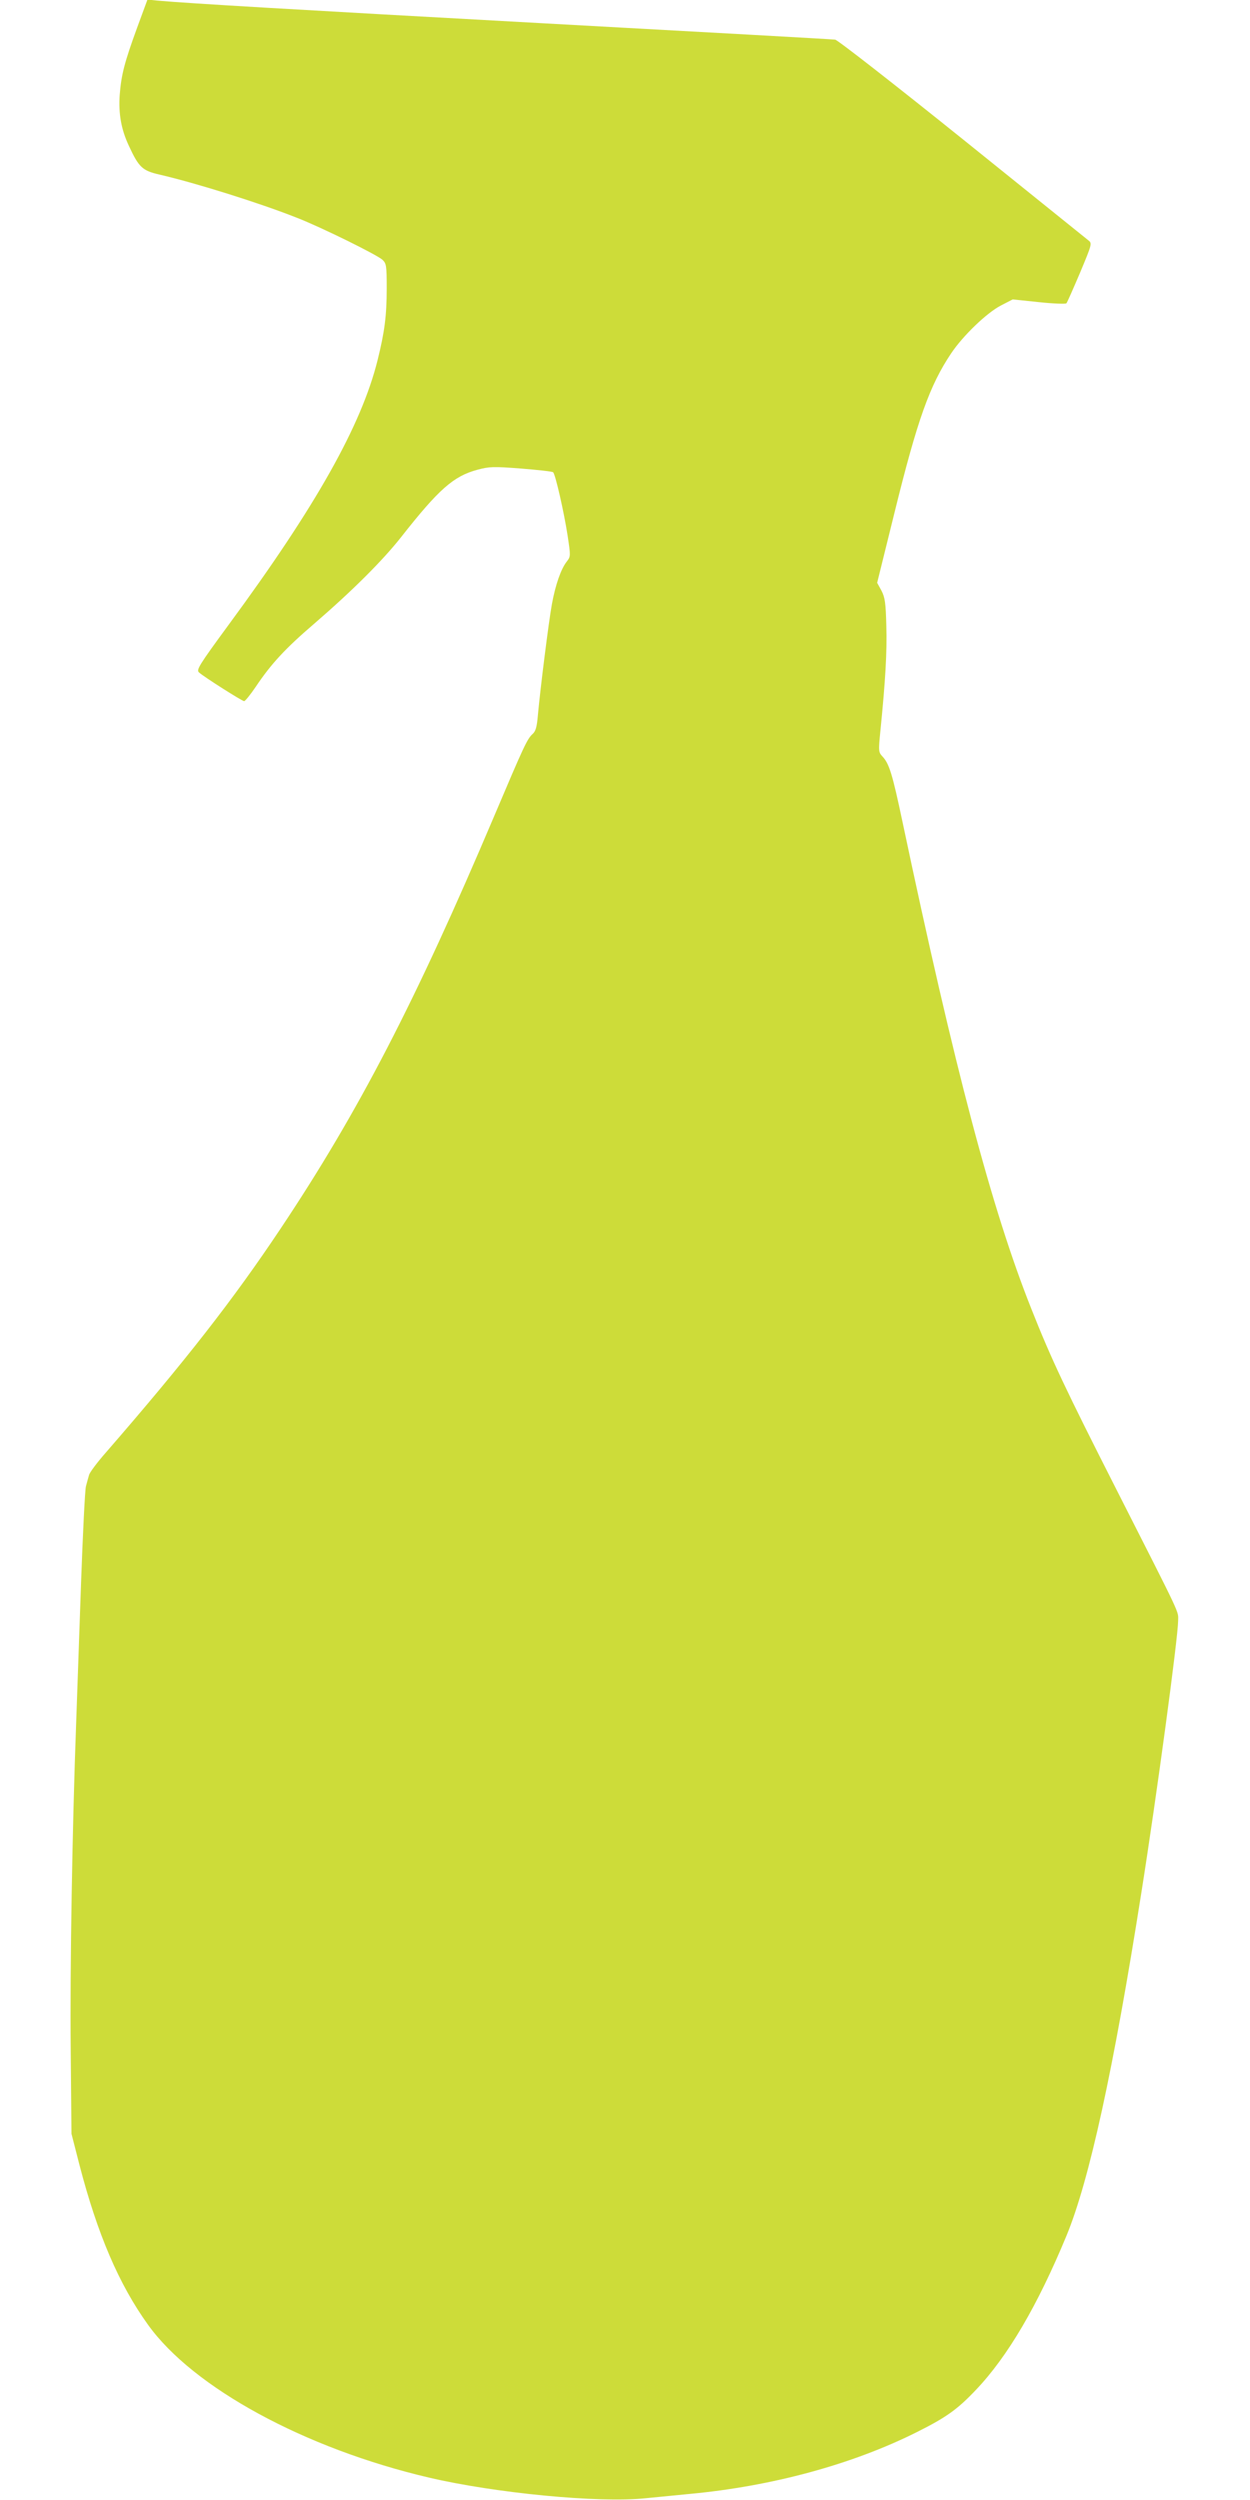 <?xml version="1.0" standalone="no"?>
<!DOCTYPE svg PUBLIC "-//W3C//DTD SVG 20010904//EN"
 "http://www.w3.org/TR/2001/REC-SVG-20010904/DTD/svg10.dtd">
<svg version="1.0" xmlns="http://www.w3.org/2000/svg"
 width="640pt" height="1280pt" viewBox="0 0 640 1280"
 preserveAspectRatio="xMidYMid meet">
<g transform="translate(0,1280) scale(0.1,-0.1)"
fill="#cddc39" stroke="none">
<path d="M702 12658 c-65 -178 -81 -241 -89 -343 -7 -98 8 -179 47 -262 51
-110 69 -127 157 -147 189 -44 511 -145 703 -221 126 -49 409 -189 438 -215
20 -19 22 -29 22 -146 0 -141 -11 -224 -47 -369 -83 -333 -315 -746 -761
-1352 -154 -210 -168 -233 -153 -246 27 -24 221 -147 231 -147 5 0 32 33 59
73 79 118 152 197 299 323 197 170 351 324 445 443 194 247 269 313 392 346
60 16 80 17 223 6 86 -7 160 -15 164 -19 12 -11 56 -206 74 -323 16 -106 16
-108 -4 -134 -30 -38 -58 -119 -76 -217 -16 -86 -60 -436 -72 -570 -5 -59 -11
-81 -26 -95 -29 -26 -44 -59 -198 -422 -401 -946 -694 -1513 -1093 -2111 -242
-363 -486 -676 -895 -1147 -44 -50 -83 -102 -86 -115 -4 -13 -11 -39 -16 -58
-5 -19 -16 -242 -25 -495 -9 -253 -20 -575 -25 -715 -20 -539 -32 -1253 -28
-1670 l4 -435 41 -160 c92 -354 202 -611 351 -818 231 -322 802 -633 1437
-782 341 -80 870 -131 1110 -106 60 6 162 16 225 22 421 39 834 151 1165 317
150 75 207 116 301 215 164 172 317 434 464 789 117 283 241 850 384 1759 79
499 187 1301 188 1390 0 54 25 1 -314 669 -261 514 -336 672 -438 930 -202
508 -392 1227 -659 2491 -52 246 -68 299 -103 336 -20 22 -21 26 -10 135 25
250 34 400 30 533 -3 119 -7 146 -25 181 l-22 40 89 360 c117 475 180 651 290
815 61 91 183 208 255 245 l60 31 134 -14 c74 -8 137 -10 141 -6 4 4 35 75 70
157 61 146 62 150 43 165 -11 9 -302 243 -647 521 -346 278 -638 506 -650 507
-11 2 -678 39 -1481 83 -1290 71 -1820 102 -1990 117 l-50 5 -53 -144z"/>
</g>
</svg>
